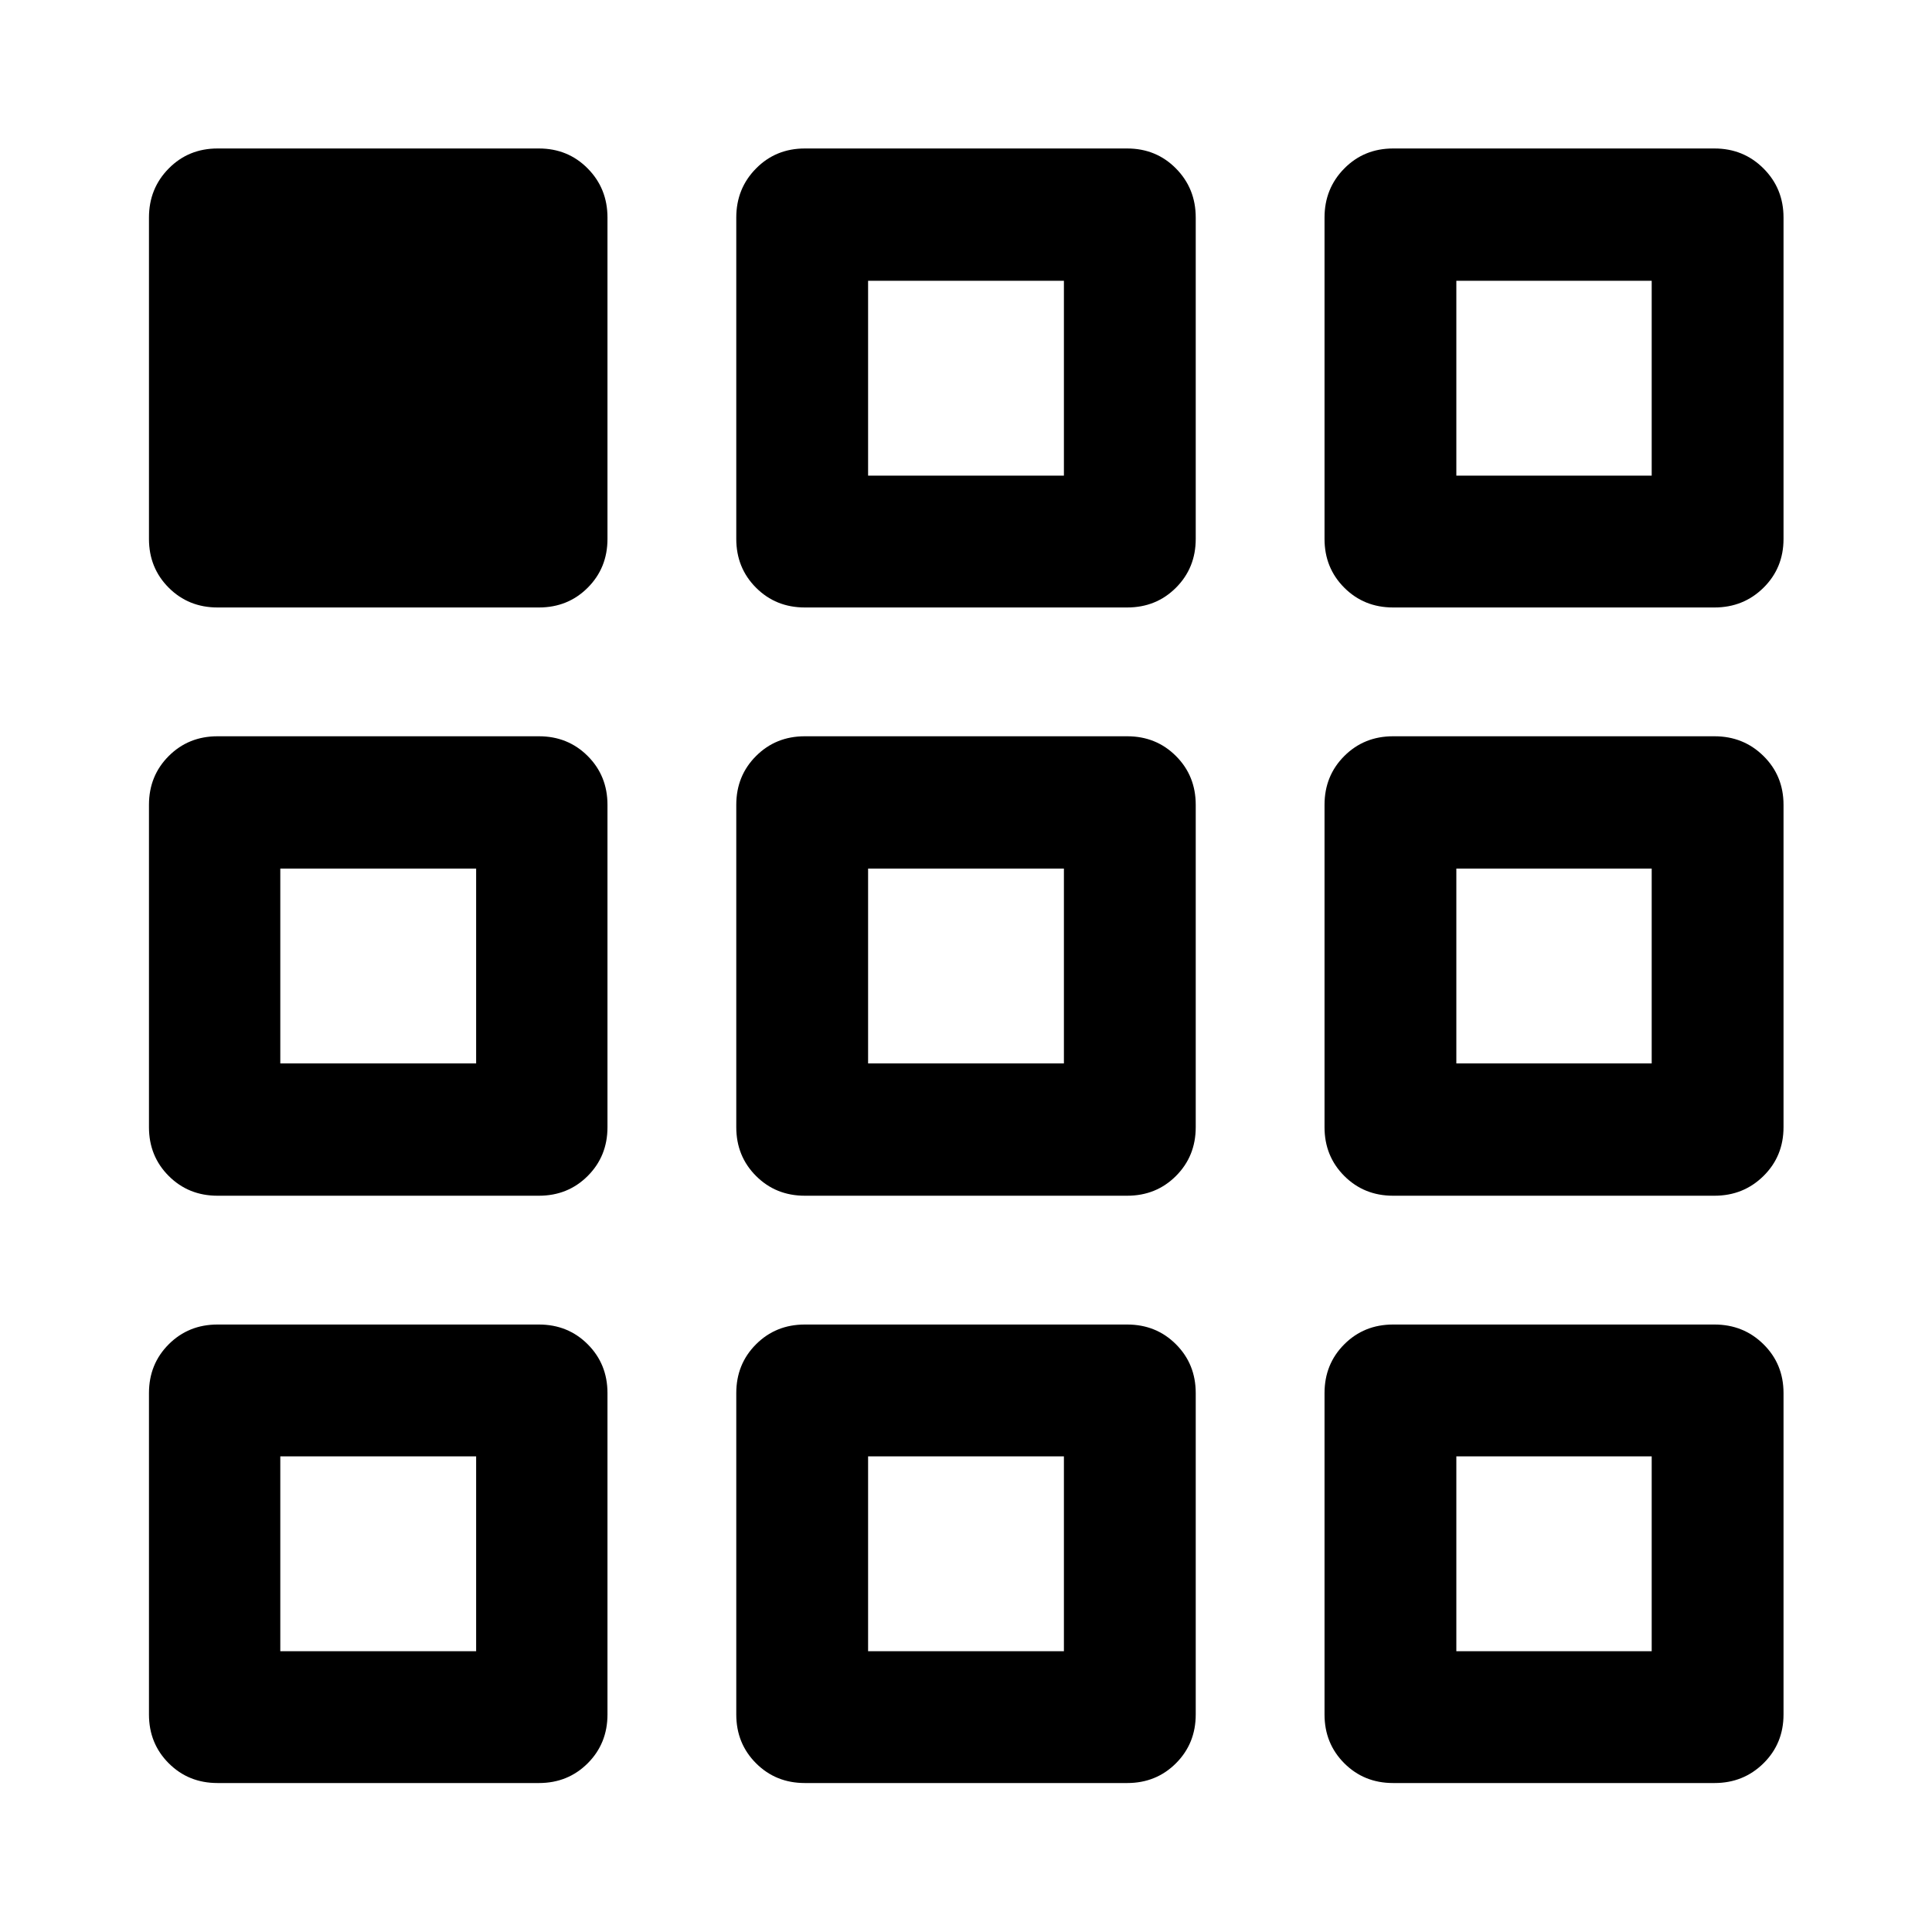 <svg xmlns="http://www.w3.org/2000/svg" width="48" height="48" viewBox="0 -960 960 960"><path d="M74.02-108.09v-159.69q0-14.43 9.82-24.25t24.25-9.82h159.69q14.43 0 24.25 9.82t9.82 24.25v159.69q0 14.43-9.82 24.25t-24.25 9.82H108.09q-14.43 0-24.25-9.82t-9.82-24.25Zm291.83 0v-159.69q0-14.43 9.82-24.25t24.24-9.82h160.18q14.42 0 24.24 9.82 9.82 9.82 9.82 24.25v159.69q0 14.43-9.82 24.25t-24.24 9.82H399.91q-14.42 0-24.24-9.82-9.82-9.82-9.82-24.25Zm292.3 0v-159.69q0-14.43 9.82-24.25t24.25-9.82h159.69q14.43 0 24.37 9.82 9.94 9.82 9.94 24.25v159.69q0 14.43-9.94 24.25t-24.37 9.82H692.22q-14.43 0-24.25-9.82t-9.82-24.25ZM74.02-399.91v-160.18q0-14.42 9.82-24.24 9.82-9.82 24.25-9.82h159.69q14.43 0 24.25 9.82t9.82 24.24v160.18q0 14.42-9.82 24.24-9.82 9.82-24.25 9.82H108.09q-14.43 0-24.25-9.82t-9.82-24.24Zm291.83 0v-160.18q0-14.42 9.82-24.24 9.82-9.82 24.24-9.82h160.18q14.42 0 24.24 9.82 9.82 9.82 9.82 24.24v160.18q0 14.42-9.82 24.24-9.82 9.82-24.24 9.82H399.91q-14.42 0-24.24-9.82-9.82-9.82-9.82-24.24Zm292.3 0v-160.18q0-14.42 9.82-24.24 9.82-9.82 24.25-9.82h159.69q14.43 0 24.37 9.82 9.94 9.82 9.94 24.24v160.18q0 14.42-9.94 24.24-9.94 9.82-24.37 9.82H692.22q-14.43 0-24.25-9.82t-9.82-24.24ZM74.02-692.22v-159.69q0-14.43 9.82-24.37 9.82-9.94 24.25-9.94h159.69q14.43 0 24.25 9.94t9.82 24.37v159.69q0 14.43-9.82 24.25t-24.25 9.82H108.09q-14.43 0-24.25-9.82t-9.82-24.25Zm291.83 0v-159.69q0-14.43 9.82-24.37 9.82-9.94 24.24-9.94h160.18q14.42 0 24.24 9.94 9.82 9.94 9.82 24.37v159.69q0 14.43-9.82 24.25t-24.24 9.82H399.91q-14.42 0-24.24-9.82-9.82-9.82-9.82-24.25Zm292.3 0v-159.69q0-14.43 9.82-24.37 9.82-9.94 24.25-9.94h159.69q14.43 0 24.37 9.94 9.94 9.94 9.94 24.37v159.69q0 14.43-9.94 24.25t-24.37 9.82H692.22q-14.43 0-24.25-9.82t-9.82-24.25ZM236.59-236.35Zm194.76 0h97.3-97.3Zm292.3 0ZM236.59-431.59v-96.82 96.82ZM480-480Zm243.65 48.41v-96.82 96.82Zm-292.3-292.06h97.3-97.3Zm292.3 0ZM139.28-139.52h97.31v-96.83h-97.31v96.83Zm292.07 0h97.3v-96.83h-97.3v96.83Zm292.3 0h97.07v-96.83h-97.07v96.83ZM139.28-431.59h97.31v-96.82h-97.31v96.82Zm292.07 0h97.3v-96.82h-97.3v96.82Zm292.3 0h97.07v-96.82h-97.07v96.82Zm-292.3-292.06h97.3v-96.83h-97.3v96.83Zm292.3 0h97.07v-96.83h-97.07v96.83Z"/></svg>